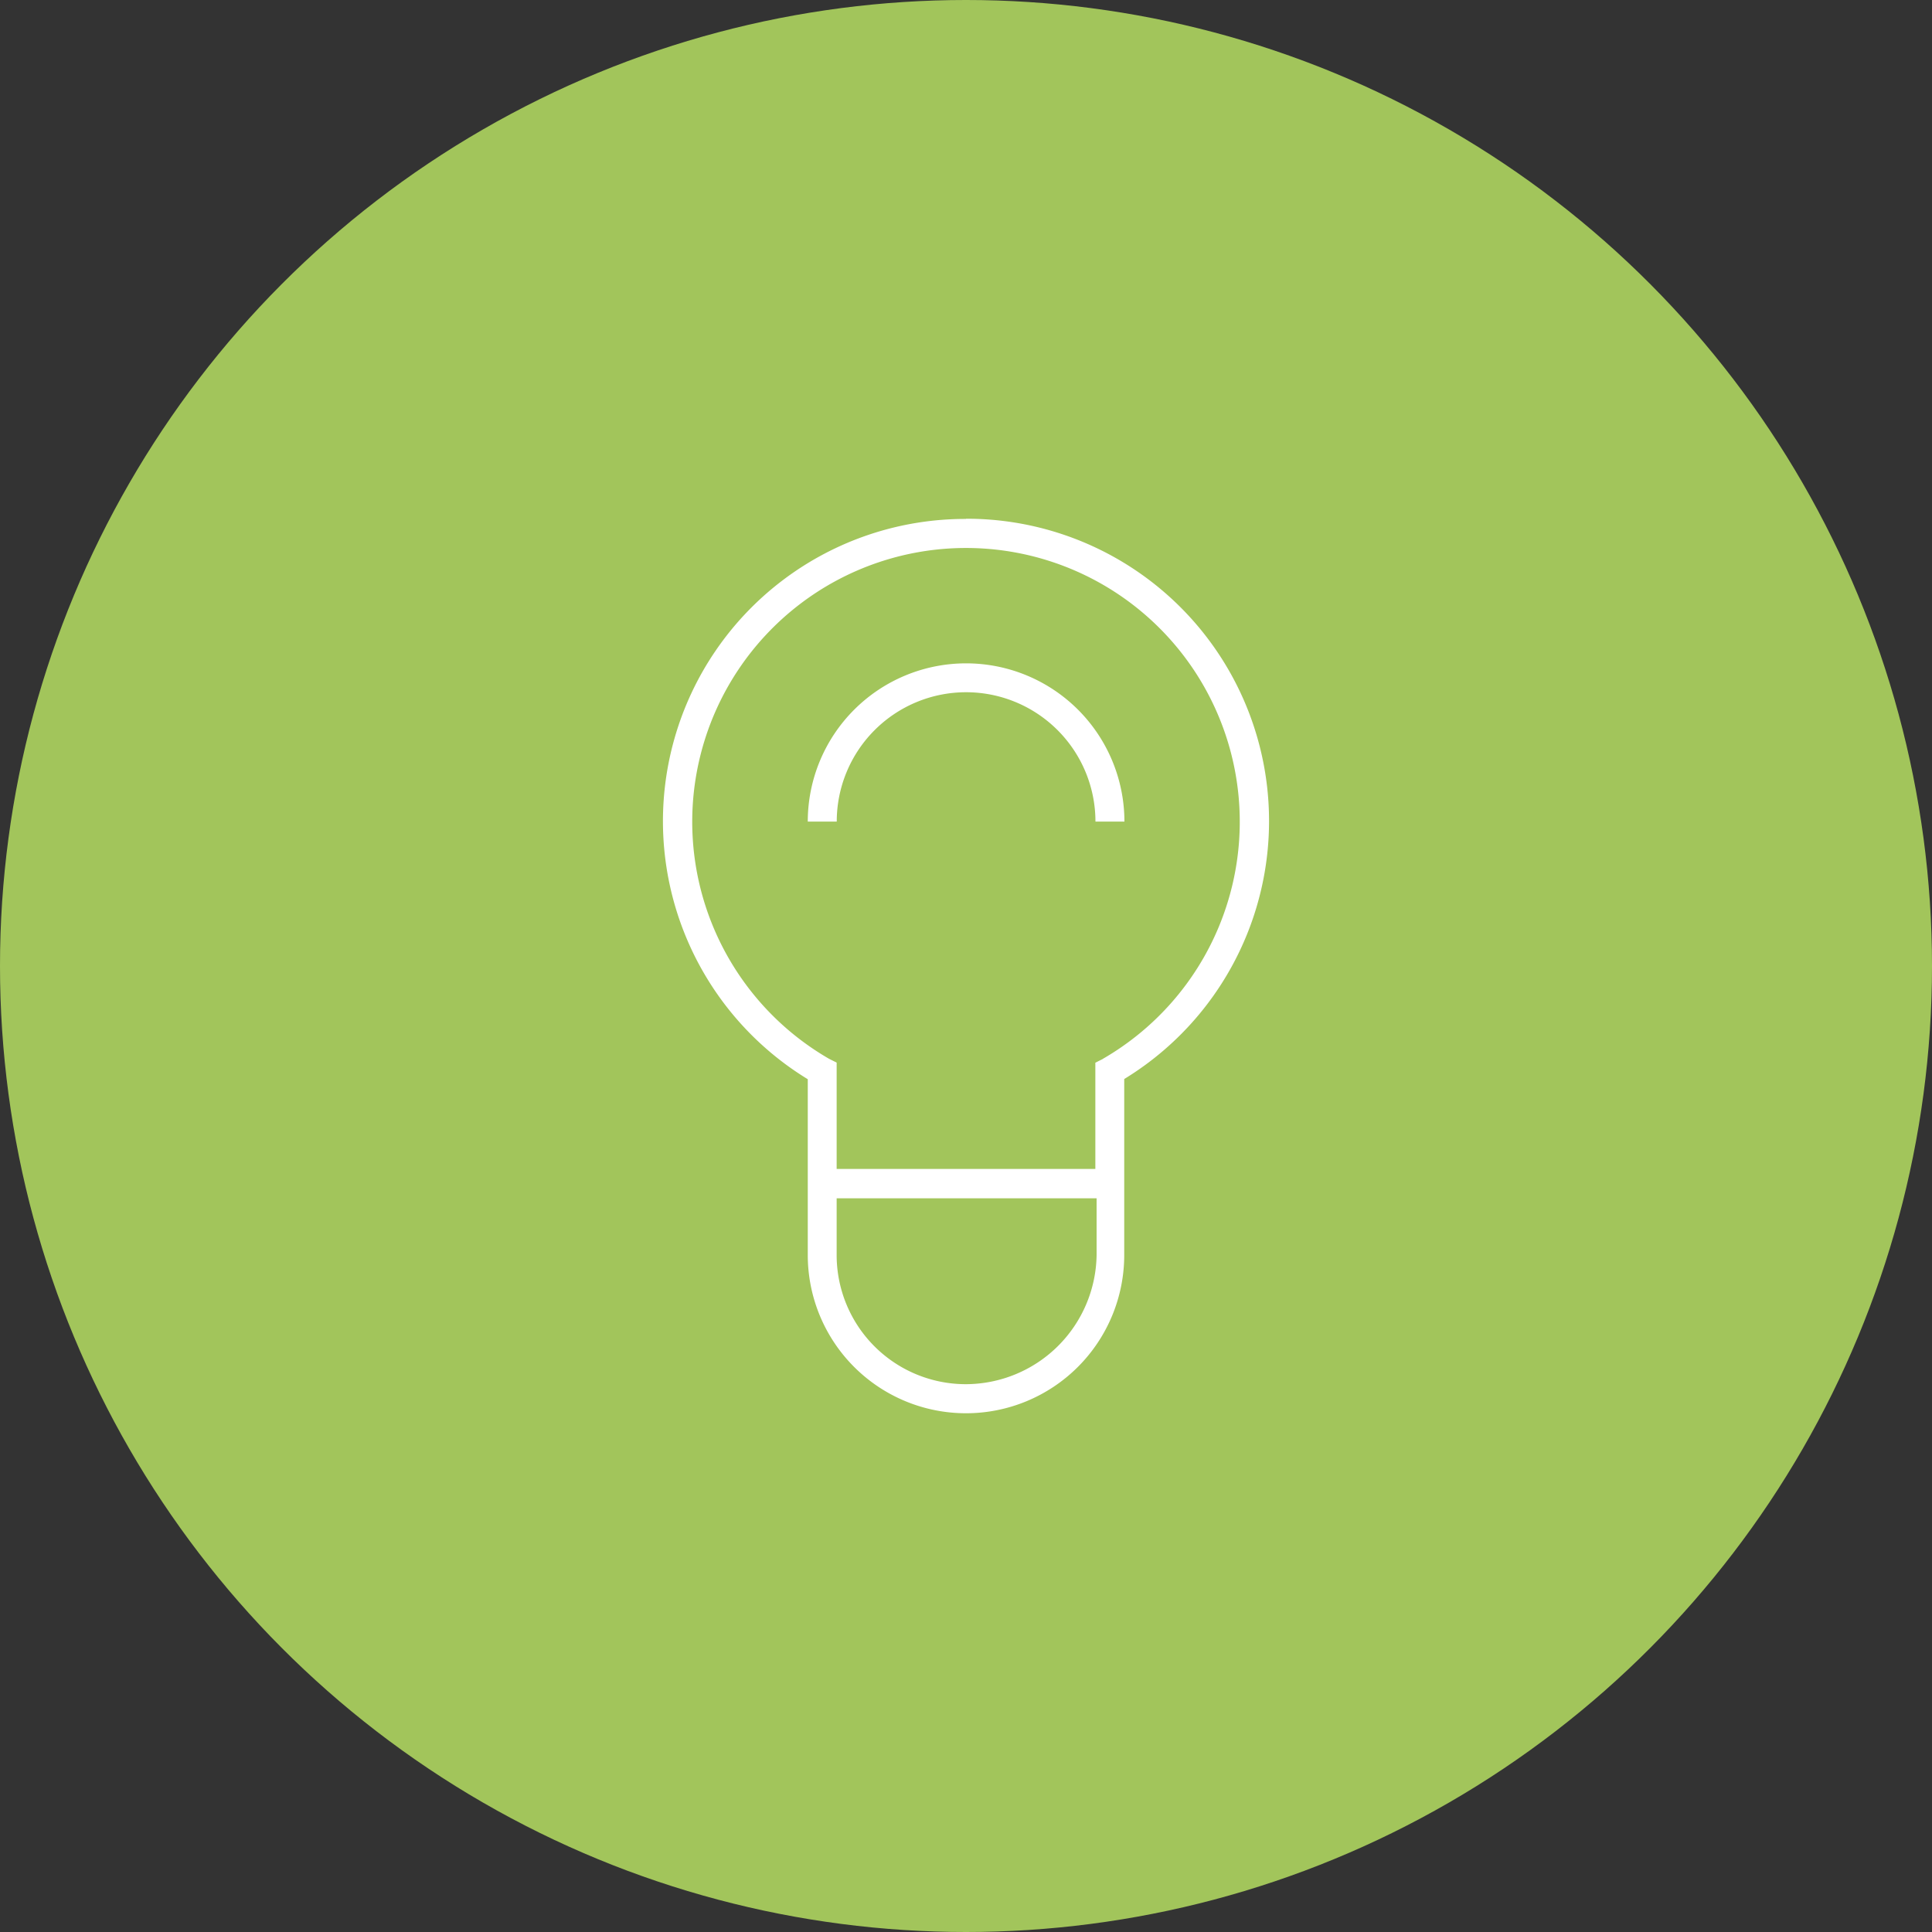 <svg xmlns="http://www.w3.org/2000/svg" viewBox="0 0 200 200"><rect x="0" y="0" width="200" height="200" fill="#333333" stroke="none"/><defs><style>.cls-1{fill:#a2c55b;}.cls-2{fill:#fff;}</style></defs><g id="Layer_1" data-name="Layer 1"><circle class="cls-1" cx="100" cy="100" r="100"/></g><g id="_1582416175" data-name="1582416175"><path class="cls-2" d="M100,53.72a31.29,31.29,0,0,0-16.38,58v18.2a16.38,16.38,0,0,0,32.76,0V111.7a31.29,31.29,0,0,0-16.38-58Zm0,89.57A13.37,13.37,0,0,1,86.61,129.9v-5.85h26.91v5.85A13.57,13.57,0,0,1,100,143.29Zm14.17-33.67-.78.39v11H86.61V110l-.78-.39a28.34,28.34,0,1,1,28.34,0Z"/><path class="cls-2" d="M100,68.67A16.39,16.39,0,0,0,83.62,85.05h3a13.39,13.39,0,1,1,26.78,0h3A16.39,16.39,0,0,0,100,68.67Z"/></g></svg>